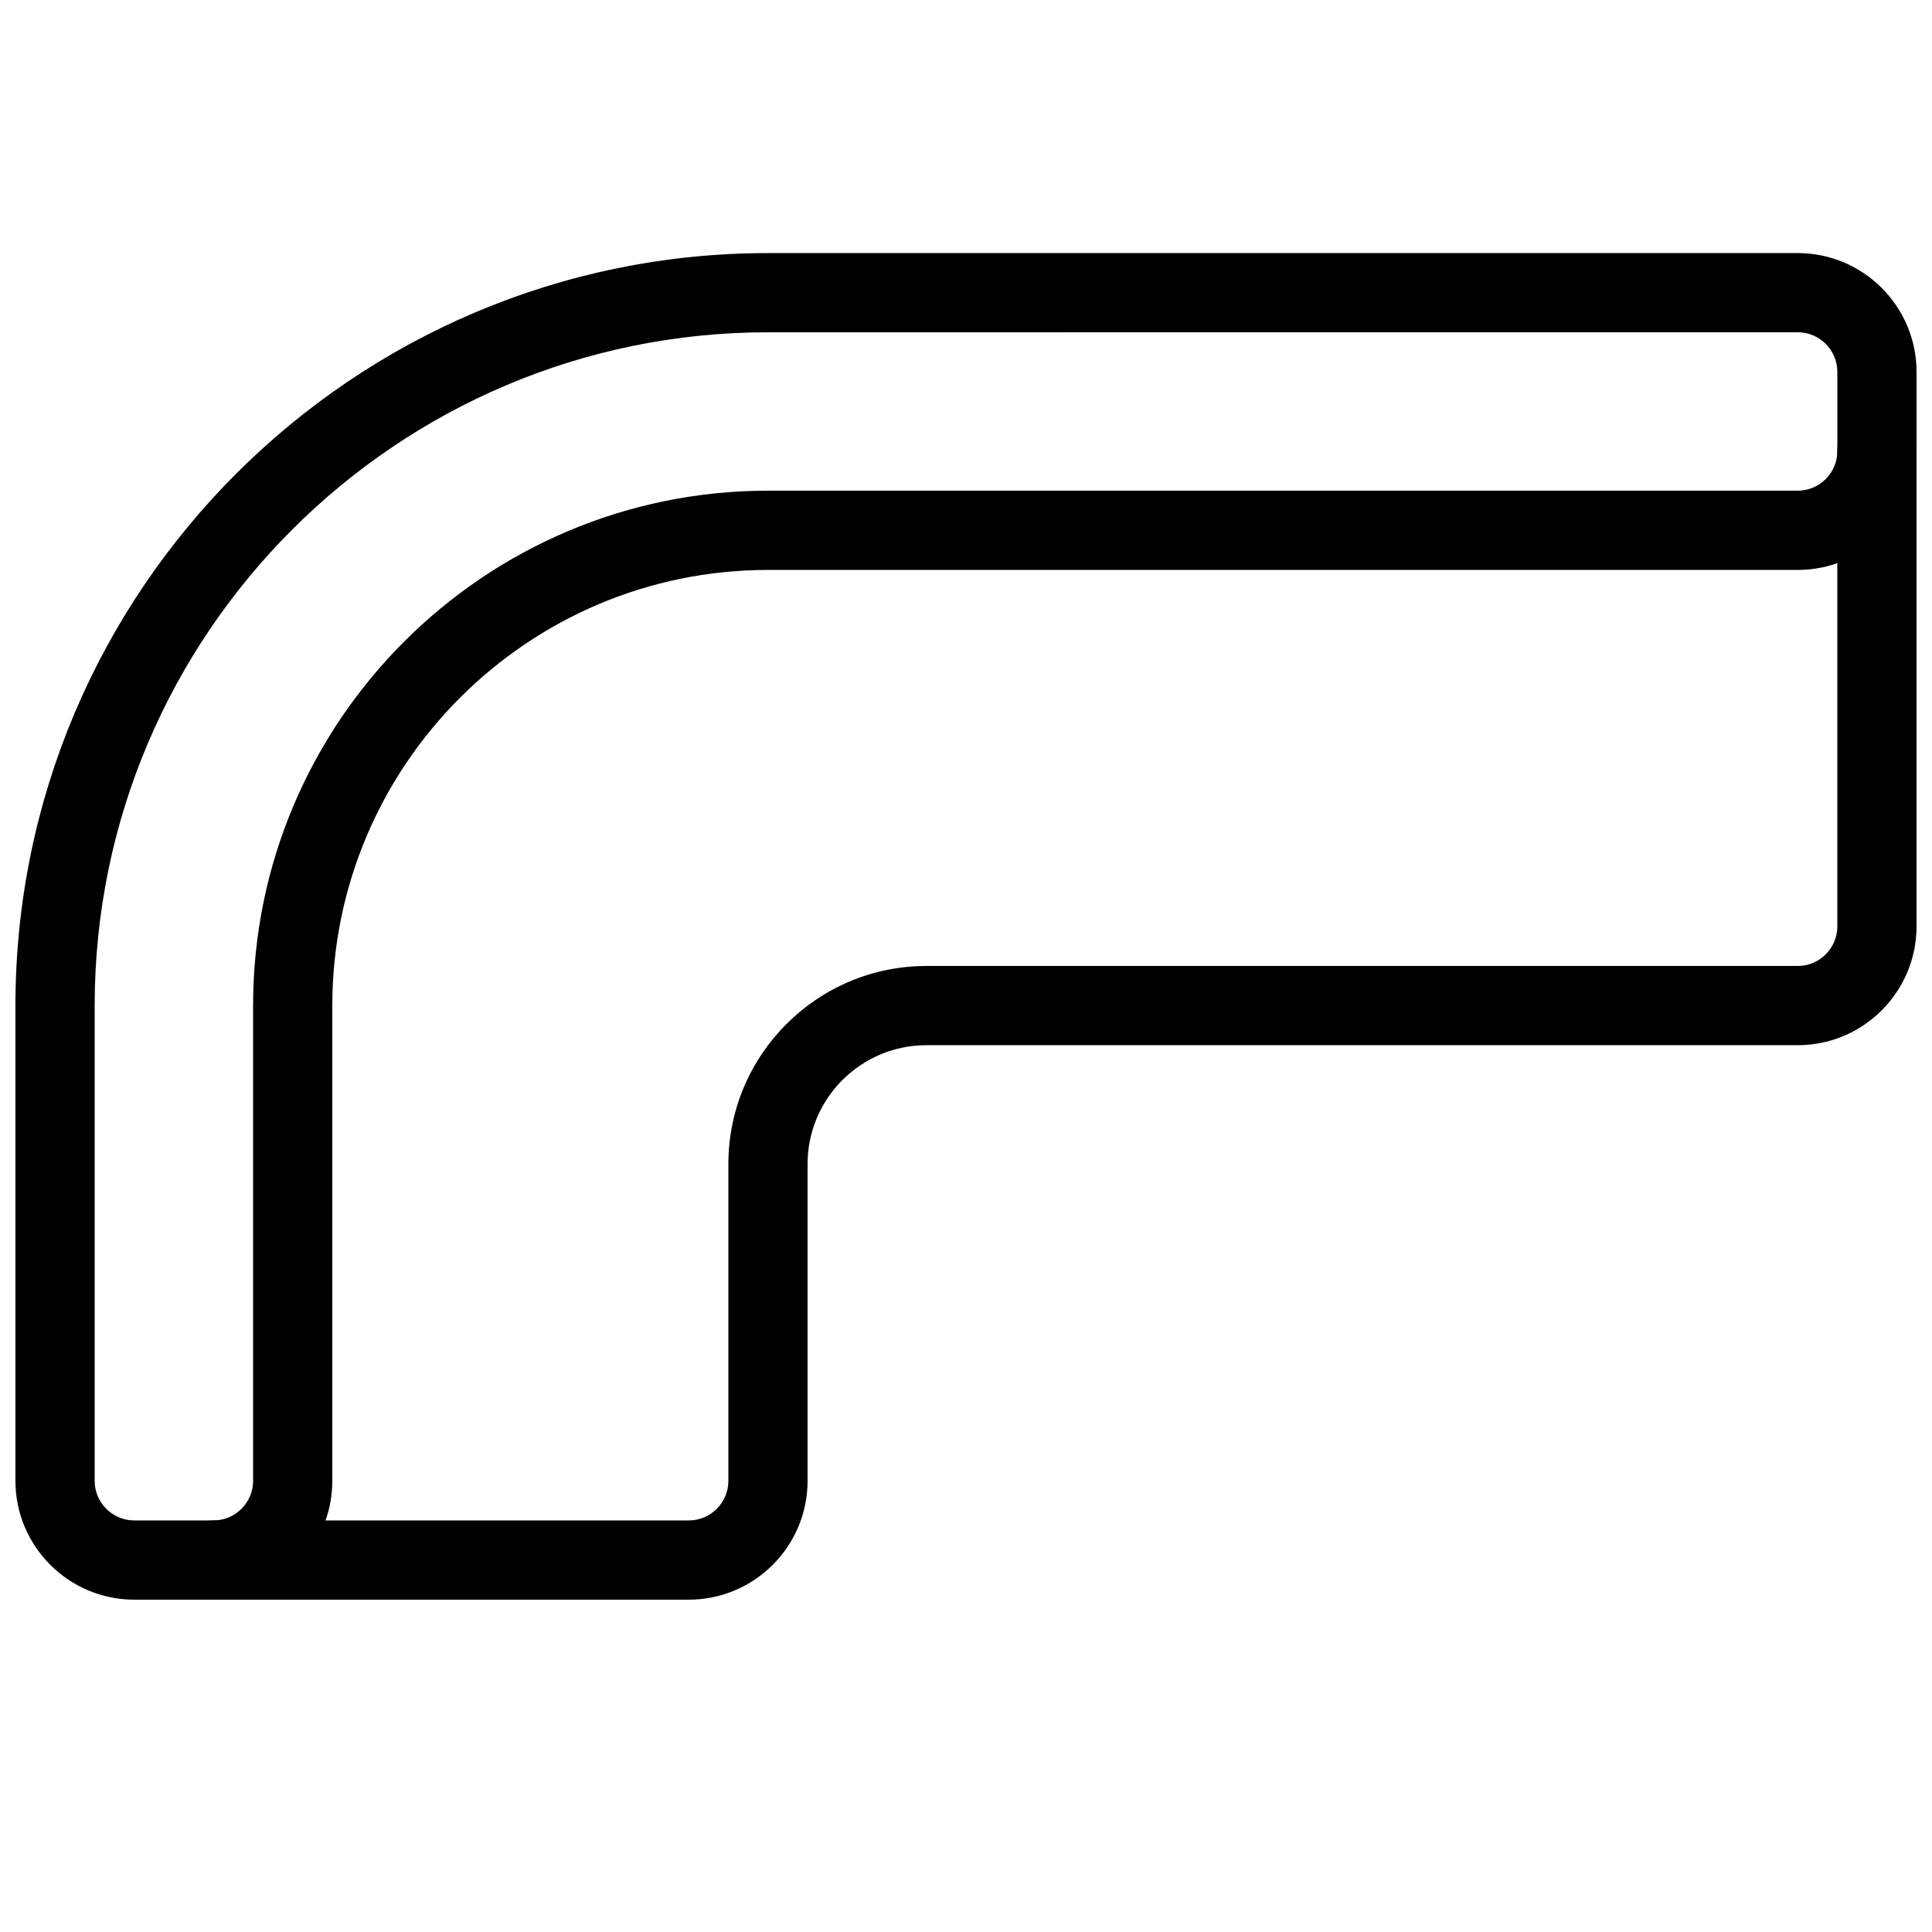 <?xml version="1.0" encoding="UTF-8"?>
<!-- Uploaded to: SVG Repo, www.svgrepo.com, Generator: SVG Repo Mixer Tools -->
<svg width="800px" height="800px" version="1.1" viewBox="144 144 512 512" xmlns="http://www.w3.org/2000/svg">
 <defs>
  <clipPath id="b">
   <path d="m190 253h461.9v315h-461.9z"/>
  </clipPath>
  <clipPath id="a">
   <path d="m148.09 211h503.81v357h-503.81z"/>
  </clipPath>
 </defs>
 <g>
  <g clip-path="url(#b)">
   <path d="m326.53 567.93h-125.95c-5.793 0-10.496-4.699-10.496-10.496 0-5.793 4.703-10.496 10.496-10.496h125.95c5.773 0 10.496-4.699 10.496-10.496v-83.969c0-28.926 23.531-52.48 52.48-52.48h230.91c5.773 0 10.496-4.703 10.496-10.496v-125.95c-0.004-5.789 4.699-10.492 10.492-10.492s10.496 4.703 10.496 10.496v125.95c0 17.359-14.129 31.488-31.488 31.488h-230.91c-17.359 0-31.488 14.129-31.488 31.488v83.969c0.004 17.359-14.125 31.484-31.484 31.484z"/>
  </g>
  <g clip-path="url(#a)">
   <path d="m200.57 567.93h-20.992c-17.359 0-31.488-14.125-31.488-31.488v-125.95c0-109.95 89.469-199.42 199.43-199.42h272.9c17.359 0 31.484 14.129 31.484 31.488v20.992c0 17.359-14.125 31.488-31.488 31.488h-272.9c-63.645 0-115.45 51.785-115.45 115.46v125.95c0 17.359-14.129 31.484-31.488 31.484zm146.95-335.87c-98.391 0-178.43 80.043-178.43 178.43v125.95c0 5.793 4.723 10.492 10.496 10.492h20.992c5.773 0 10.496-4.699 10.496-10.496v-125.95c0-75.234 61.211-136.45 136.45-136.45h272.9c5.769 0 10.492-4.703 10.492-10.496v-20.992c0-5.793-4.723-10.496-10.496-10.496z"/>
  </g>
 </g>
</svg>